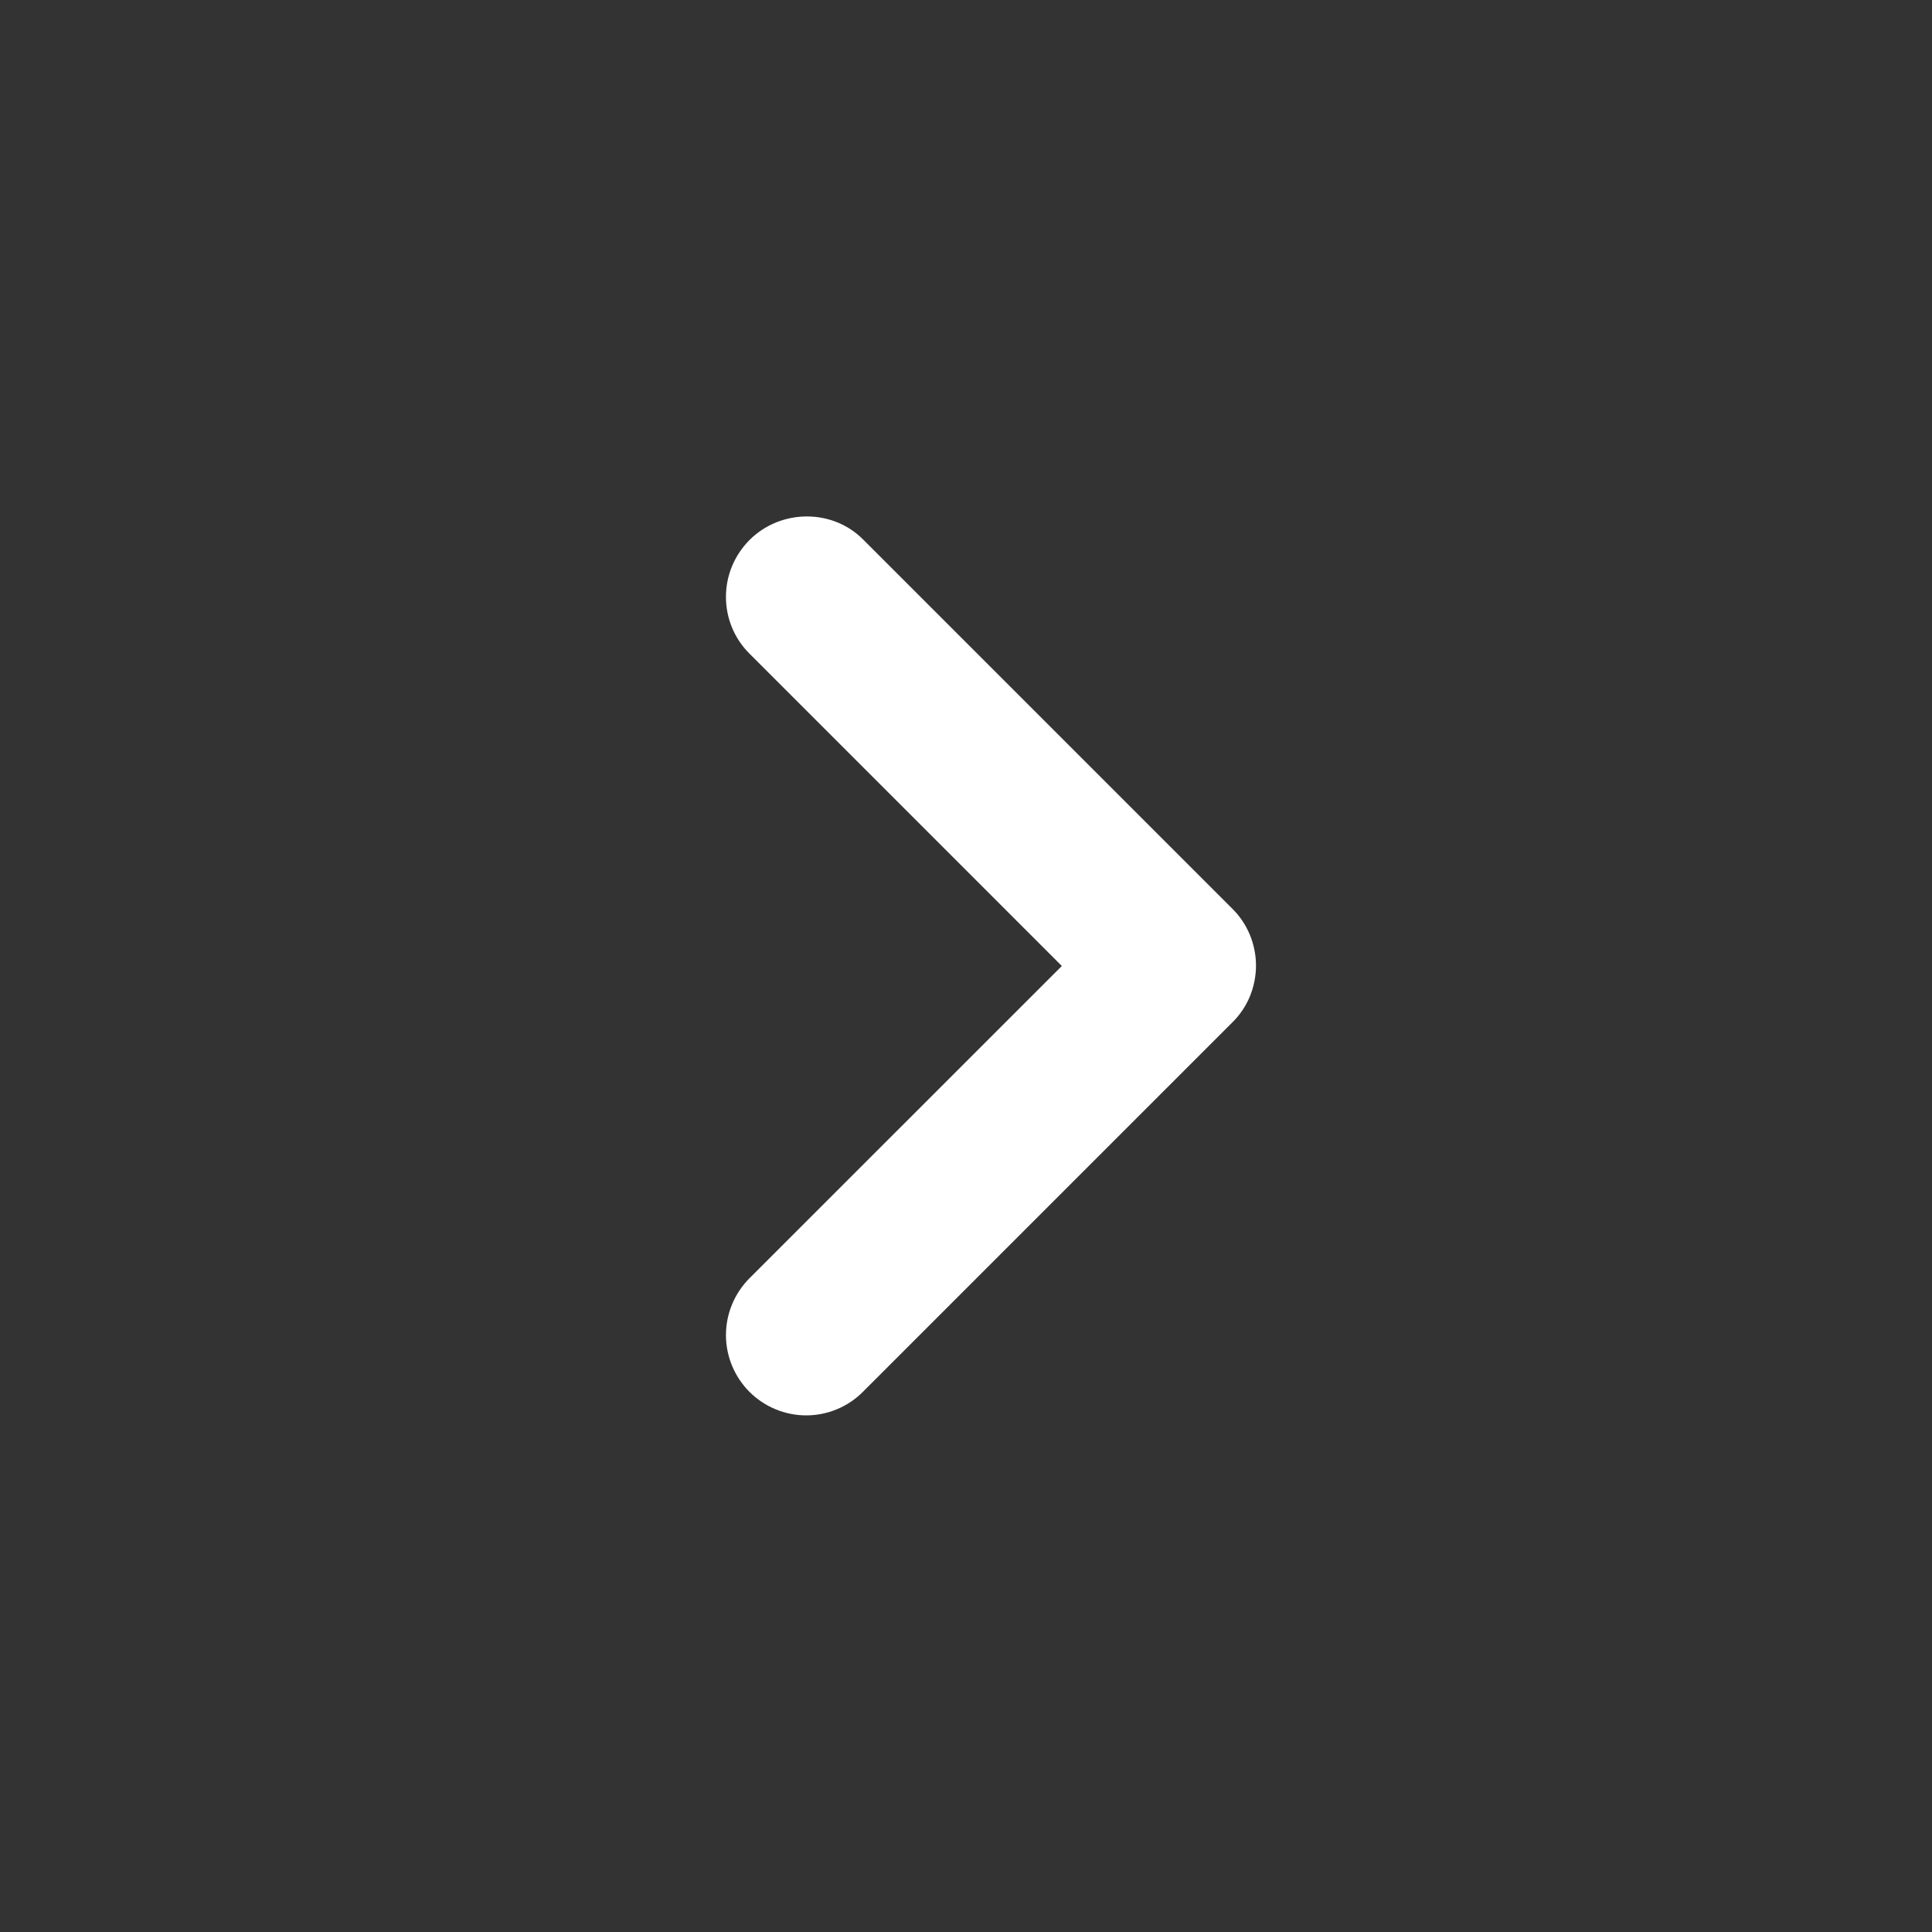 <svg width="20" height="20" viewBox="0 0 20 20" fill="none" xmlns="http://www.w3.org/2000/svg">
<rect x="0" y="0" width="20" height="20" fill="#333333" stroke="none"/>
<path d="M7.758 5.591C7.681 5.669 7.62 5.76 7.578 5.861C7.536 5.962 7.515 6.07 7.515 6.179C7.515 6.288 7.536 6.396 7.578 6.497C7.62 6.598 7.681 6.689 7.758 6.766L10.992 10L7.758 13.233C7.603 13.389 7.515 13.6 7.515 13.821C7.515 14.041 7.603 14.252 7.758 14.408C7.914 14.564 8.126 14.652 8.346 14.652C8.566 14.652 8.778 14.564 8.933 14.408L12.758 10.583C12.836 10.506 12.897 10.415 12.939 10.314C12.98 10.213 13.002 10.105 13.002 9.996C13.002 9.887 12.98 9.778 12.939 9.678C12.897 9.577 12.836 9.485 12.758 9.408L8.933 5.583C8.617 5.266 8.083 5.266 7.758 5.591Z" fill="white"/>
</svg>
